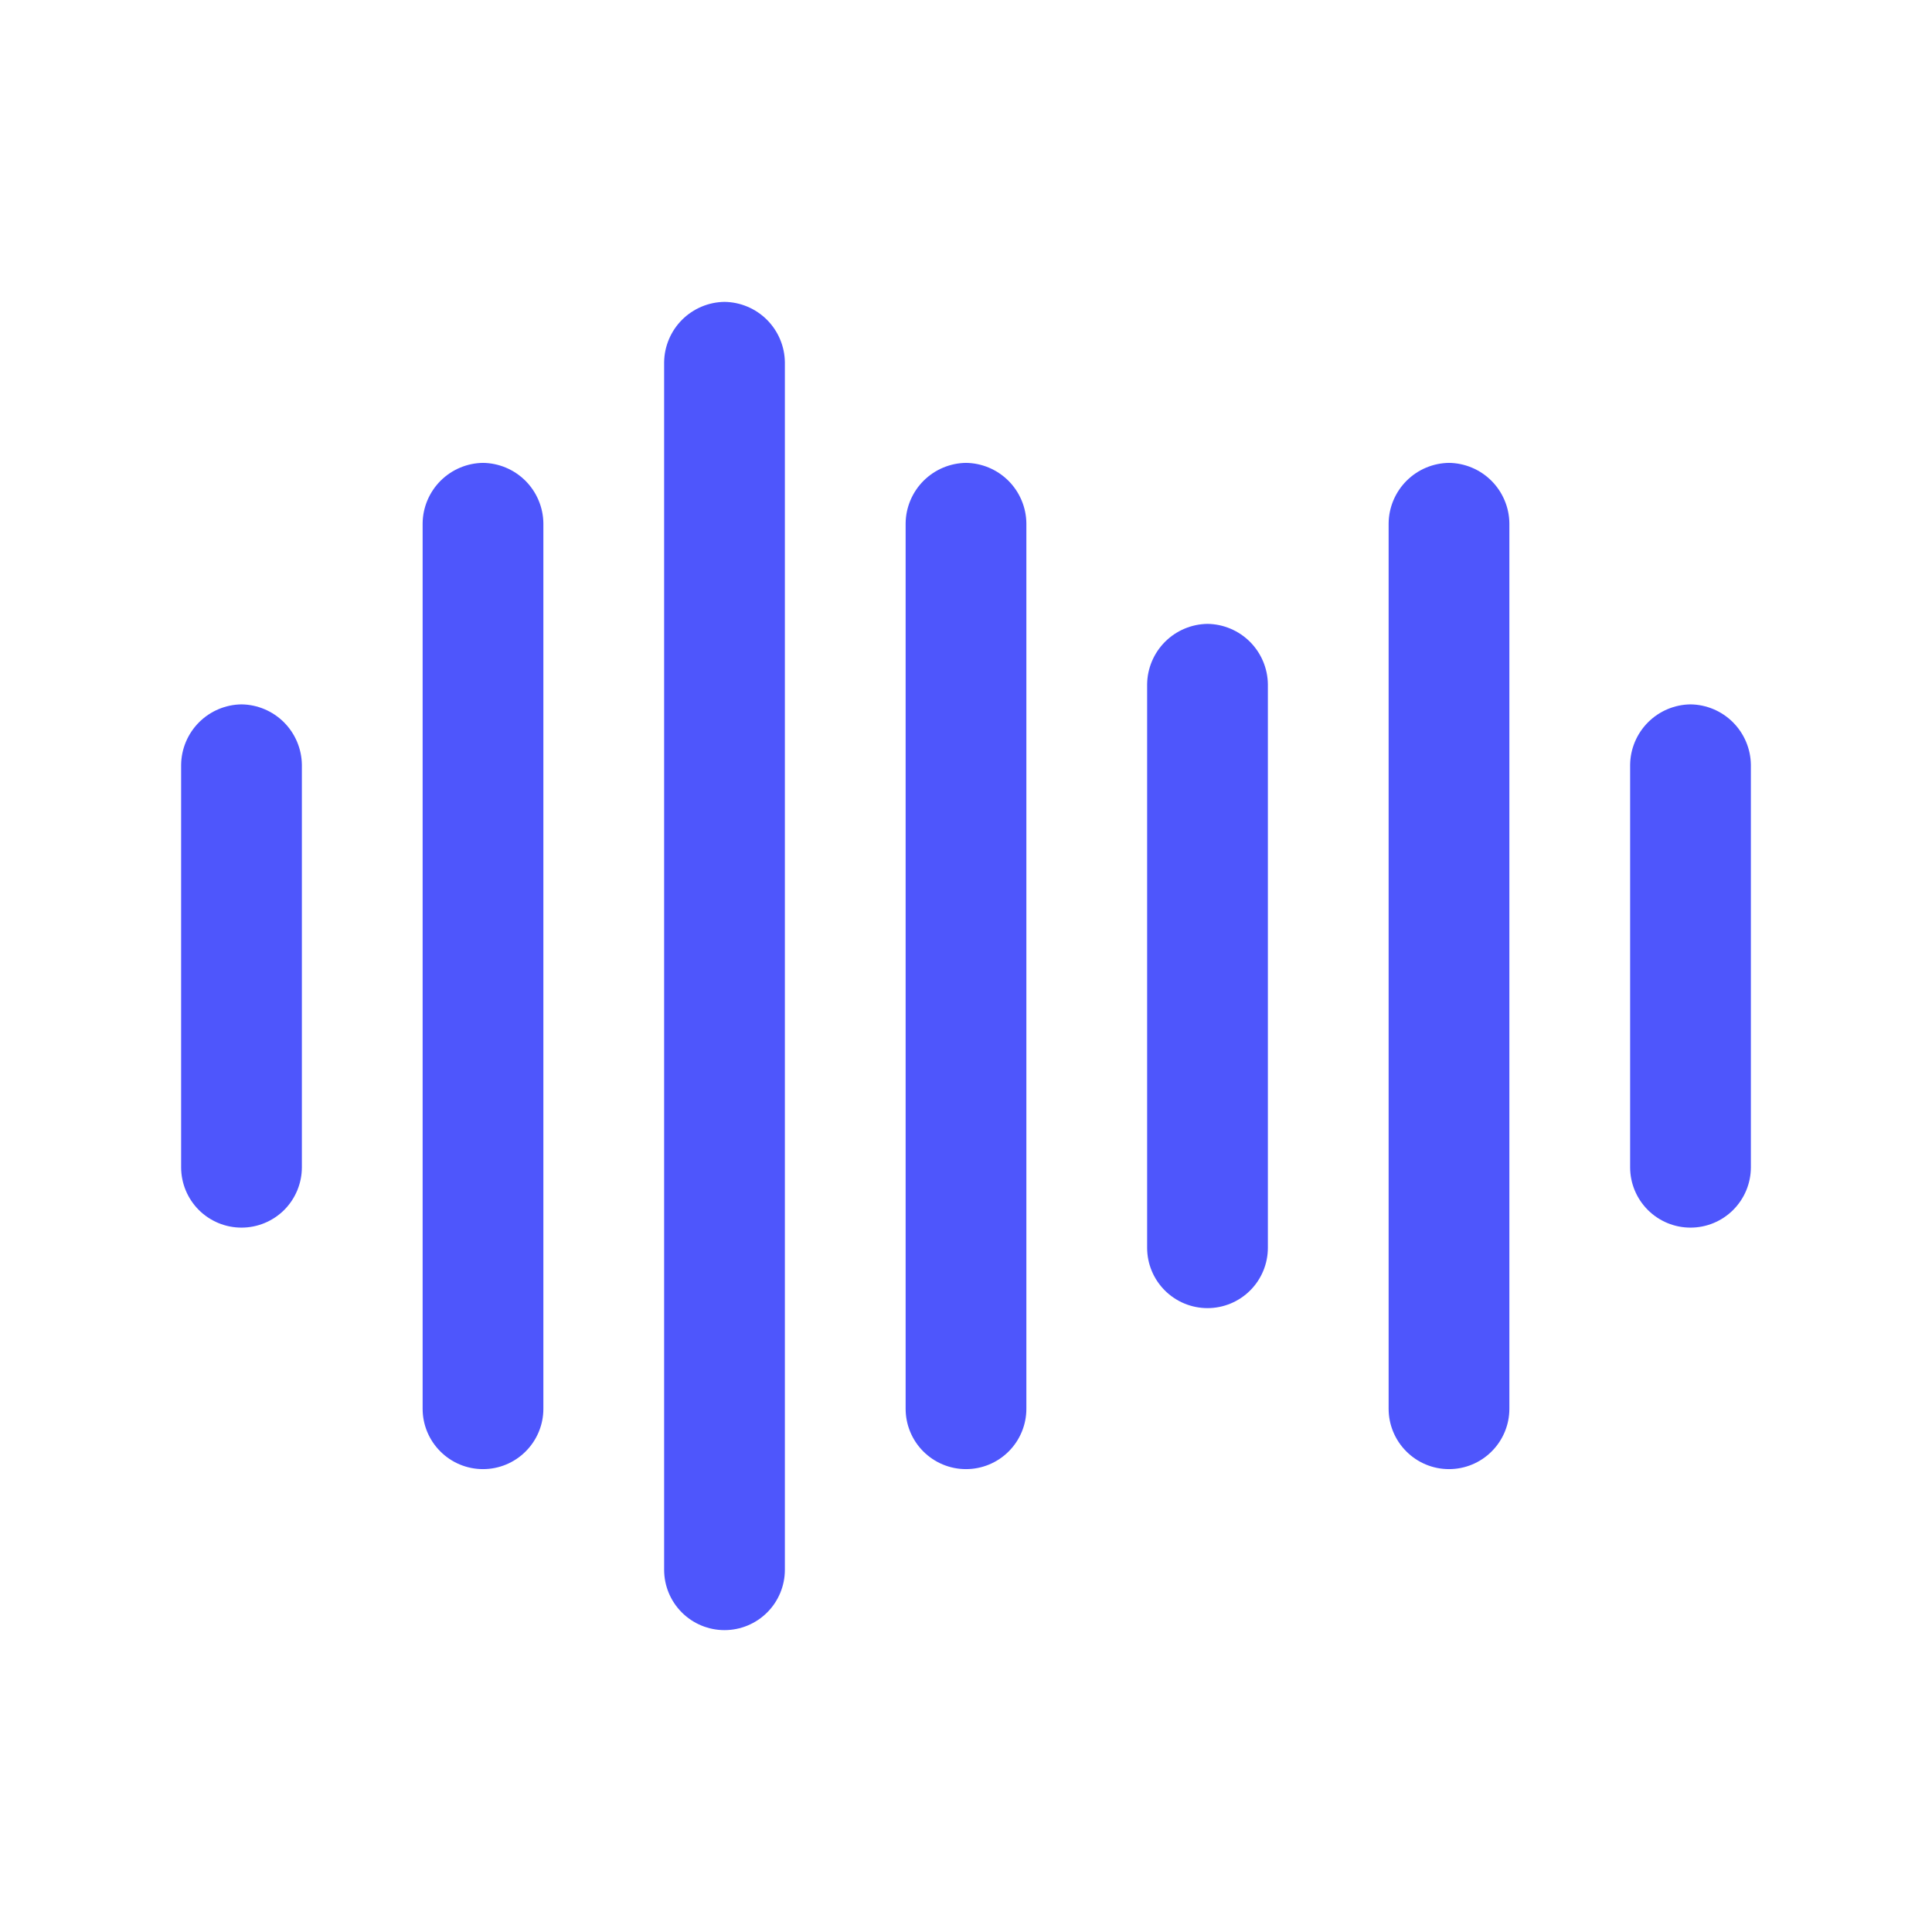 <svg width="48" height="48" viewBox="0 0 48 48" fill="none" xmlns="http://www.w3.org/2000/svg">
<path d="M18 7.5C18.396 7.505 18.774 7.665 19.055 7.945C19.335 8.226 19.495 8.604 19.5 9V39C19.5 39.398 19.342 39.779 19.061 40.06C18.779 40.342 18.398 40.5 18 40.5C17.602 40.5 17.221 40.342 16.939 40.06C16.658 39.779 16.5 39.398 16.5 39V9C16.505 8.604 16.665 8.226 16.945 7.945C17.226 7.665 17.604 7.505 18 7.5ZM12 11.5C12.396 11.505 12.774 11.665 13.055 11.945C13.335 12.226 13.495 12.604 13.5 13V35C13.5 35.398 13.342 35.779 13.06 36.06C12.779 36.342 12.398 36.5 12 36.5C11.602 36.5 11.221 36.342 10.94 36.06C10.658 35.779 10.5 35.398 10.5 35V13C10.505 12.604 10.665 12.226 10.945 11.945C11.226 11.665 11.604 11.505 12 11.5ZM24 11.5C24.396 11.505 24.774 11.665 25.055 11.945C25.335 12.226 25.495 12.604 25.5 13V35C25.5 35.398 25.342 35.779 25.061 36.06C24.779 36.342 24.398 36.5 24 36.5C23.602 36.5 23.221 36.342 22.939 36.06C22.658 35.779 22.5 35.398 22.5 35V13C22.505 12.604 22.665 12.226 22.945 11.945C23.226 11.665 23.604 11.505 24 11.5ZM36 11.5C36.396 11.505 36.775 11.665 37.055 11.945C37.335 12.226 37.495 12.604 37.5 13V35C37.5 35.398 37.342 35.779 37.06 36.06C36.779 36.342 36.398 36.5 36 36.5C35.602 36.5 35.221 36.342 34.94 36.06C34.658 35.779 34.5 35.398 34.5 35V13C34.505 12.604 34.665 12.226 34.945 11.945C35.225 11.665 35.604 11.505 36 11.5ZM30 15.5C30.396 15.505 30.774 15.665 31.055 15.945C31.335 16.226 31.495 16.604 31.5 17V31C31.5 31.398 31.342 31.779 31.061 32.06C30.779 32.342 30.398 32.5 30 32.5C29.602 32.5 29.221 32.342 28.939 32.06C28.658 31.779 28.5 31.398 28.5 31V17C28.505 16.604 28.665 16.226 28.945 15.945C29.226 15.665 29.604 15.505 30 15.5ZM6 17.5C6.396 17.505 6.774 17.665 7.055 17.945C7.335 18.226 7.495 18.604 7.5 19V29C7.5 29.398 7.342 29.779 7.061 30.061C6.779 30.342 6.398 30.5 6 30.5C5.602 30.5 5.221 30.342 4.939 30.061C4.658 29.779 4.5 29.398 4.5 29V19C4.505 18.604 4.665 18.226 4.945 17.945C5.226 17.665 5.604 17.505 6 17.5ZM42 17.5C42.396 17.505 42.775 17.665 43.055 17.945C43.335 18.226 43.495 18.604 43.5 19V29C43.5 29.398 43.342 29.779 43.06 30.061C42.779 30.342 42.398 30.5 42 30.5C41.602 30.5 41.221 30.342 40.94 30.061C40.658 29.779 40.5 29.398 40.5 29V19C40.505 18.604 40.665 18.226 40.945 17.945C41.225 17.665 41.604 17.505 42 17.5Z" fill="#4E56FC"/>
</svg>
